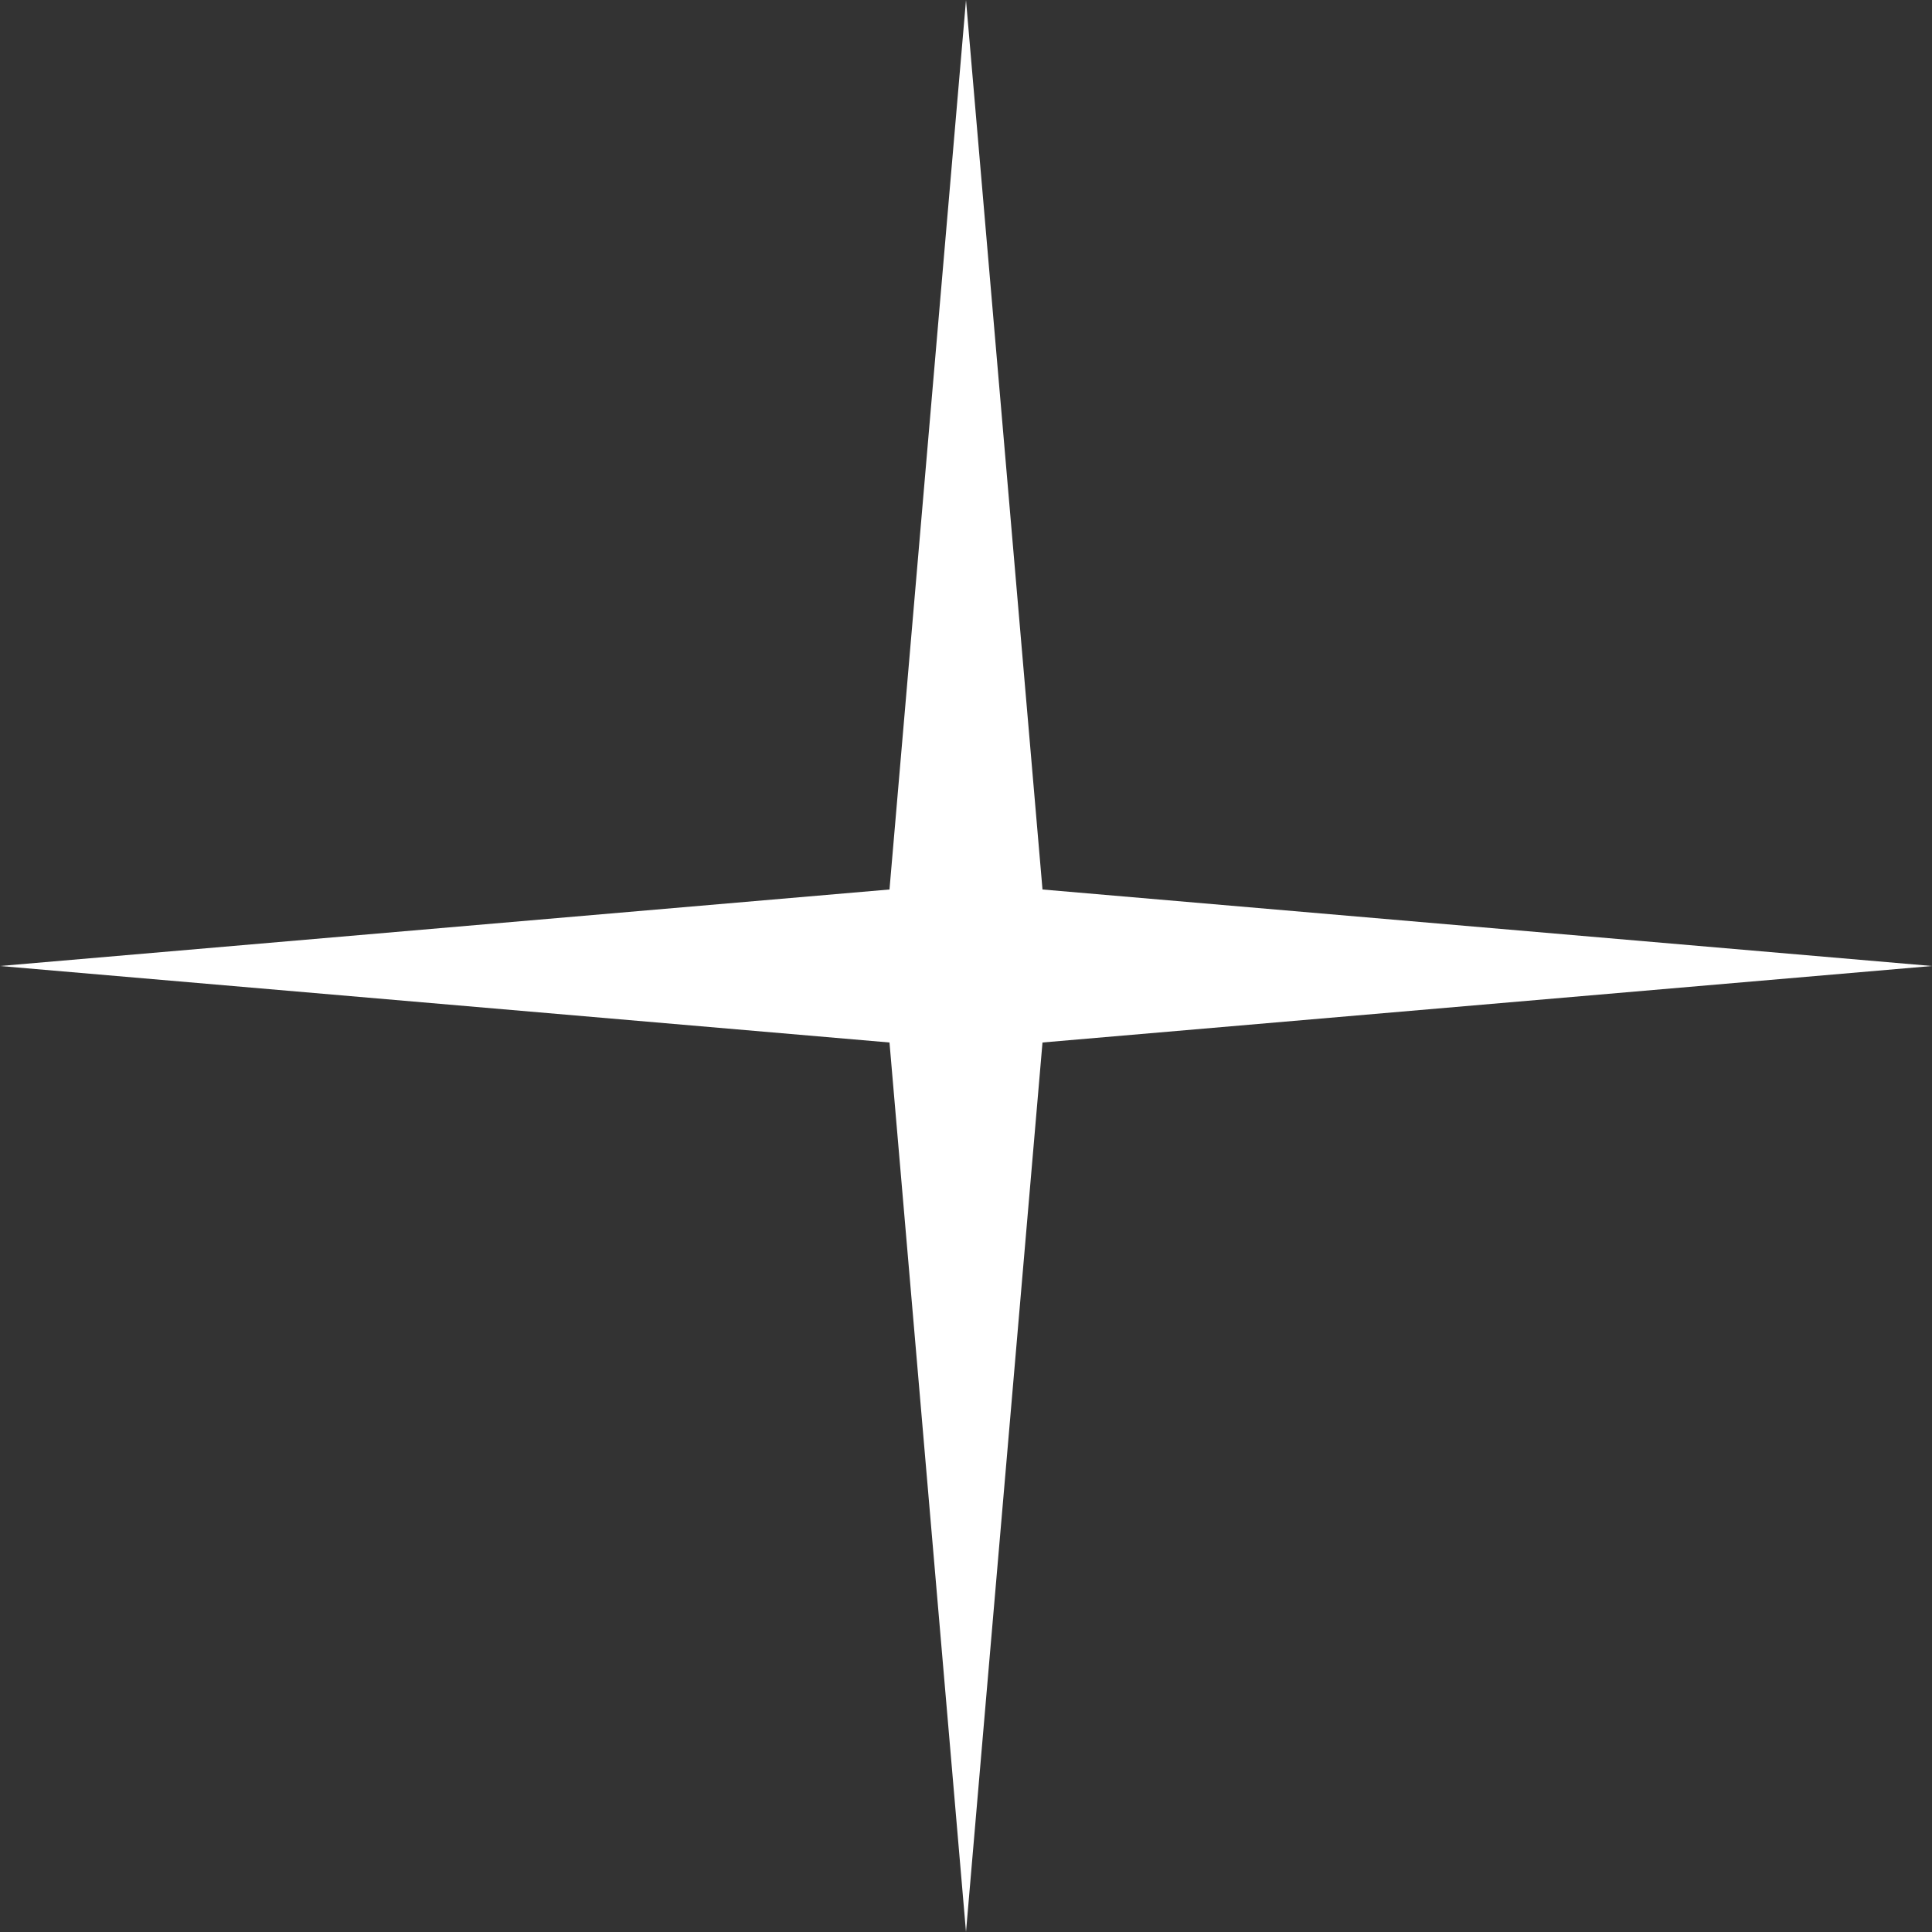 <?xml version="1.0" encoding="UTF-8"?> <svg xmlns="http://www.w3.org/2000/svg" width="113" height="113" viewBox="0 0 113 113" fill="none"><rect x="0" y="0" width="113" height="113" fill="#333333" stroke="none"/> <path d="M56.5 0L60.974 52.025L113 56.5L60.974 60.974L56.5 113L52.025 60.974L0 56.5L52.025 52.025L56.5 0Z" fill="white"></path> </svg> 